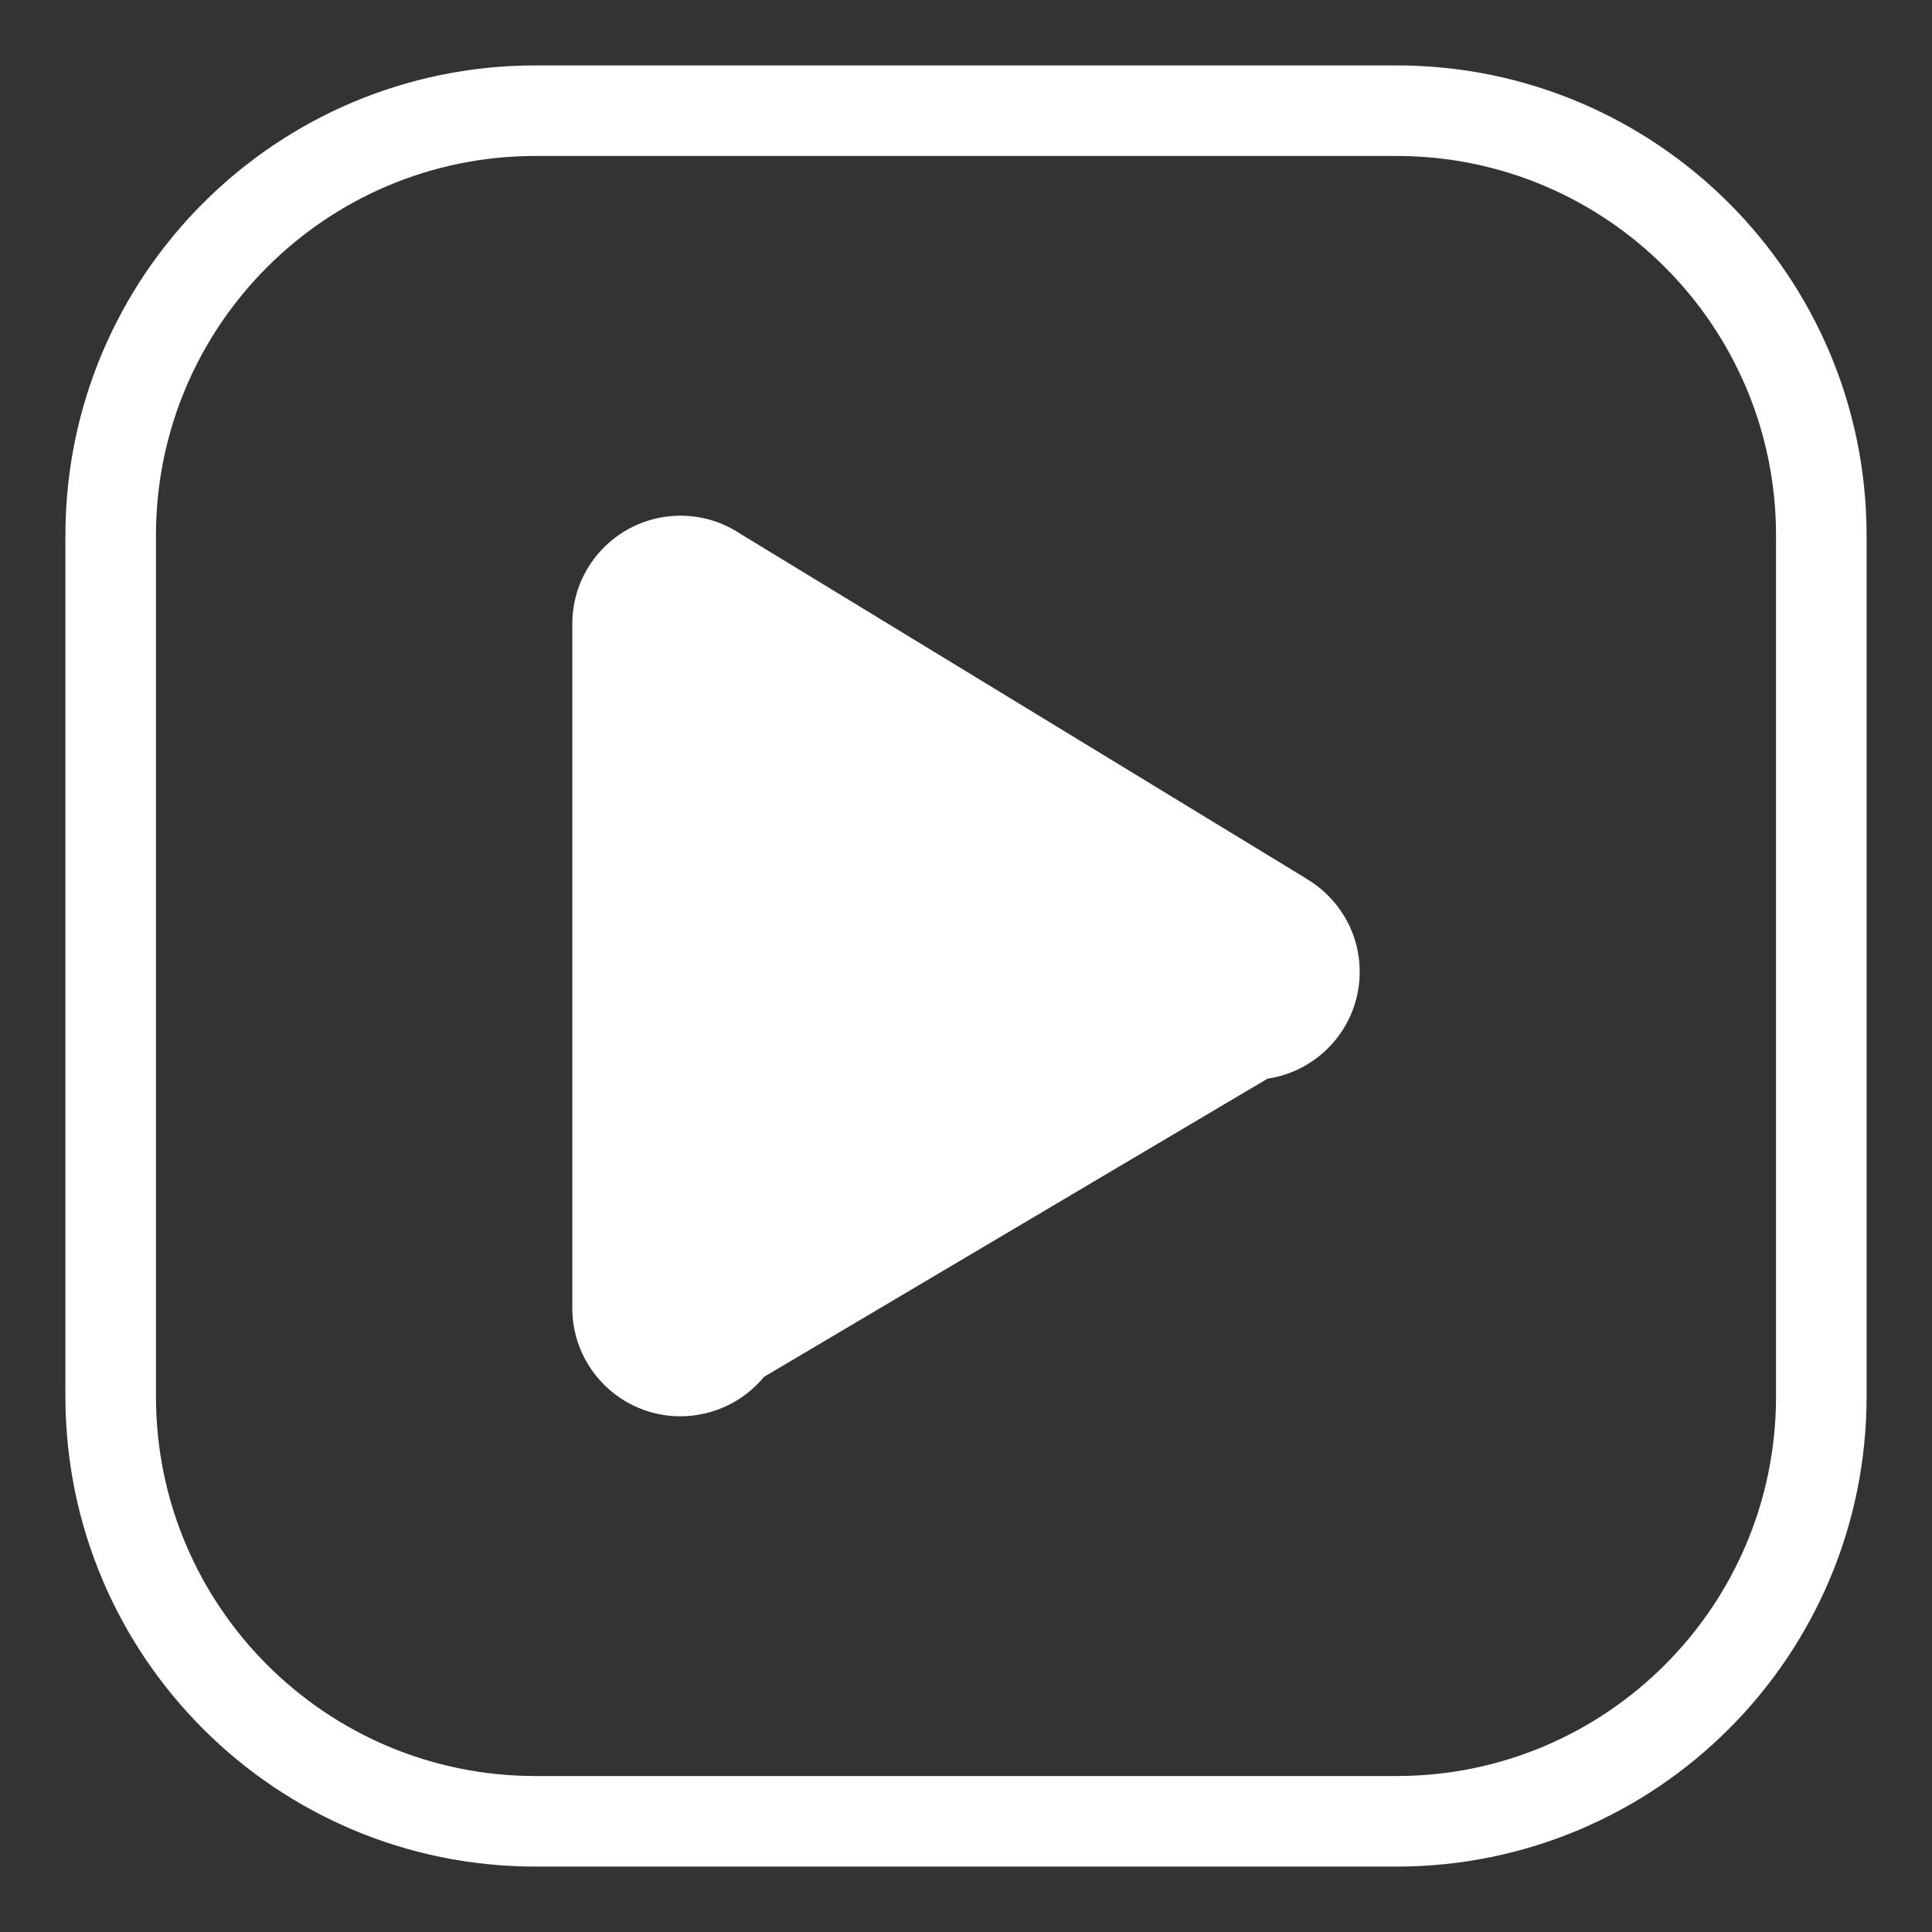 <?xml version="1.0" encoding="utf-8"?>
<!-- Generator: Adobe Illustrator 16.0.0, SVG Export Plug-In . SVG Version: 6.00 Build 0)  -->
<!DOCTYPE svg PUBLIC "-//W3C//DTD SVG 1.1//EN" "http://www.w3.org/Graphics/SVG/1.1/DTD/svg11.dtd">
<svg version="1.1" xmlns="http://www.w3.org/2000/svg" xmlns:xlink="http://www.w3.org/1999/xlink" x="0px" y="0px" width="256px"
	 height="256px" viewBox="178 268 256 256" enable-background="new 178 268 256 256" xml:space="preserve">
<rect x="178" y="268" width="256" height="256" fill="#333333" stroke="none"/>
<g id="Capa_1" display="none">
	<g display="inline">
		<g>
			<path d="M494.859,90H117.141C52.548,90,0,142.548,0,207.141v377.719C0,649.451,52.548,702,117.141,702H306
				c6.602,0,11.953-5.352,11.953-11.953V597.41c0-6.602-5.352-11.953-11.953-11.953s-11.953,5.352-11.953,11.953v80.684H117.141
				c-51.409,0-93.234-41.825-93.234-93.234V207.141c0-51.409,41.825-93.234,93.234-93.234h377.719
				c51.409,0,93.234,41.825,93.234,93.234v377.719c0,51.409-41.825,93.234-93.234,93.234h-76.5V467.122h69.306
				c6.139,0,11.278-4.649,11.894-10.757l8.595-85.411c0.339-3.362-0.761-6.709-3.027-9.215s-5.487-3.935-8.865-3.935h-77.901v-44.85
				c0-8.117,2.586-11.135,9.54-11.135h67.824c6.602,0,11.953-5.352,11.953-11.953v-83.266c0-6.602-5.352-11.953-11.953-11.953
				h-89.071c-50.47,0-77.235,22.168-90.801,40.765c-18.973,26.007-21.806,56.722-21.806,72.715v50.211h-58.57
				c-6.602,0-11.953,5.352-11.953,11.953v84.875c0,6.602,5.351,11.953,11.953,11.953h58.57v34.066
				c0,6.602,5.351,11.953,11.953,11.953c6.602,0,11.953-5.352,11.953-11.953v-46.02c0-6.602-5.352-11.953-11.953-11.953h-58.57
				v-60.969h58.57c6.602,0,11.953-5.352,11.953-11.953v-62.165c0-26.933,8.644-89.574,88.7-89.574h77.118v59.359h-55.871
				c-15.43,0-33.446,9.178-33.446,35.042v56.802c0,6.602,5.352,11.953,11.953,11.953h76.638l-6.189,61.505h-70.448
				c-6.602,0-11.953,5.352-11.953,11.953v234.879c0,6.602,5.352,11.953,11.953,11.953h88.453C559.451,702,612,649.451,612,584.859
				V207.141C612,142.548,559.451,90,494.859,90z"/>
		</g>
	</g>
</g>
<g id="Layer_2">
	<g>
		<path fill="none" stroke="#fff" stroke-width="12" stroke-miterlimit="10" d="M419.333,453.041
			c0,31.089-25.203,56.292-56.291,56.292H248.958c-31.088,0-56.291-25.203-56.291-56.292V338.958
			c0-31.089,25.203-56.291,56.291-56.291h114.084c31.088,0,56.291,25.202,56.291,56.291V453.041z"/>
		<path fill="#fff" d="M358.166,396.771c0-5.3-2.884-9.916-7.161-12.396l0.002-0.011L276.1,338.73l-0.002,0.001
			c-2.271-1.513-4.998-2.397-7.932-2.397c-7.916,0-14.333,6.417-14.333,14.333v90.666c0,7.916,6.417,14.333,14.333,14.333
			c0.915,0,1.808-0.095,2.675-0.259l0.006,0.005l0.013-0.008c3.347-0.637,6.283-2.429,8.368-4.956l66.685-39.496l0.003-0.016
			C352.842,409.925,358.166,403.978,358.166,396.771z"/>
	</g>
</g>
</svg>
